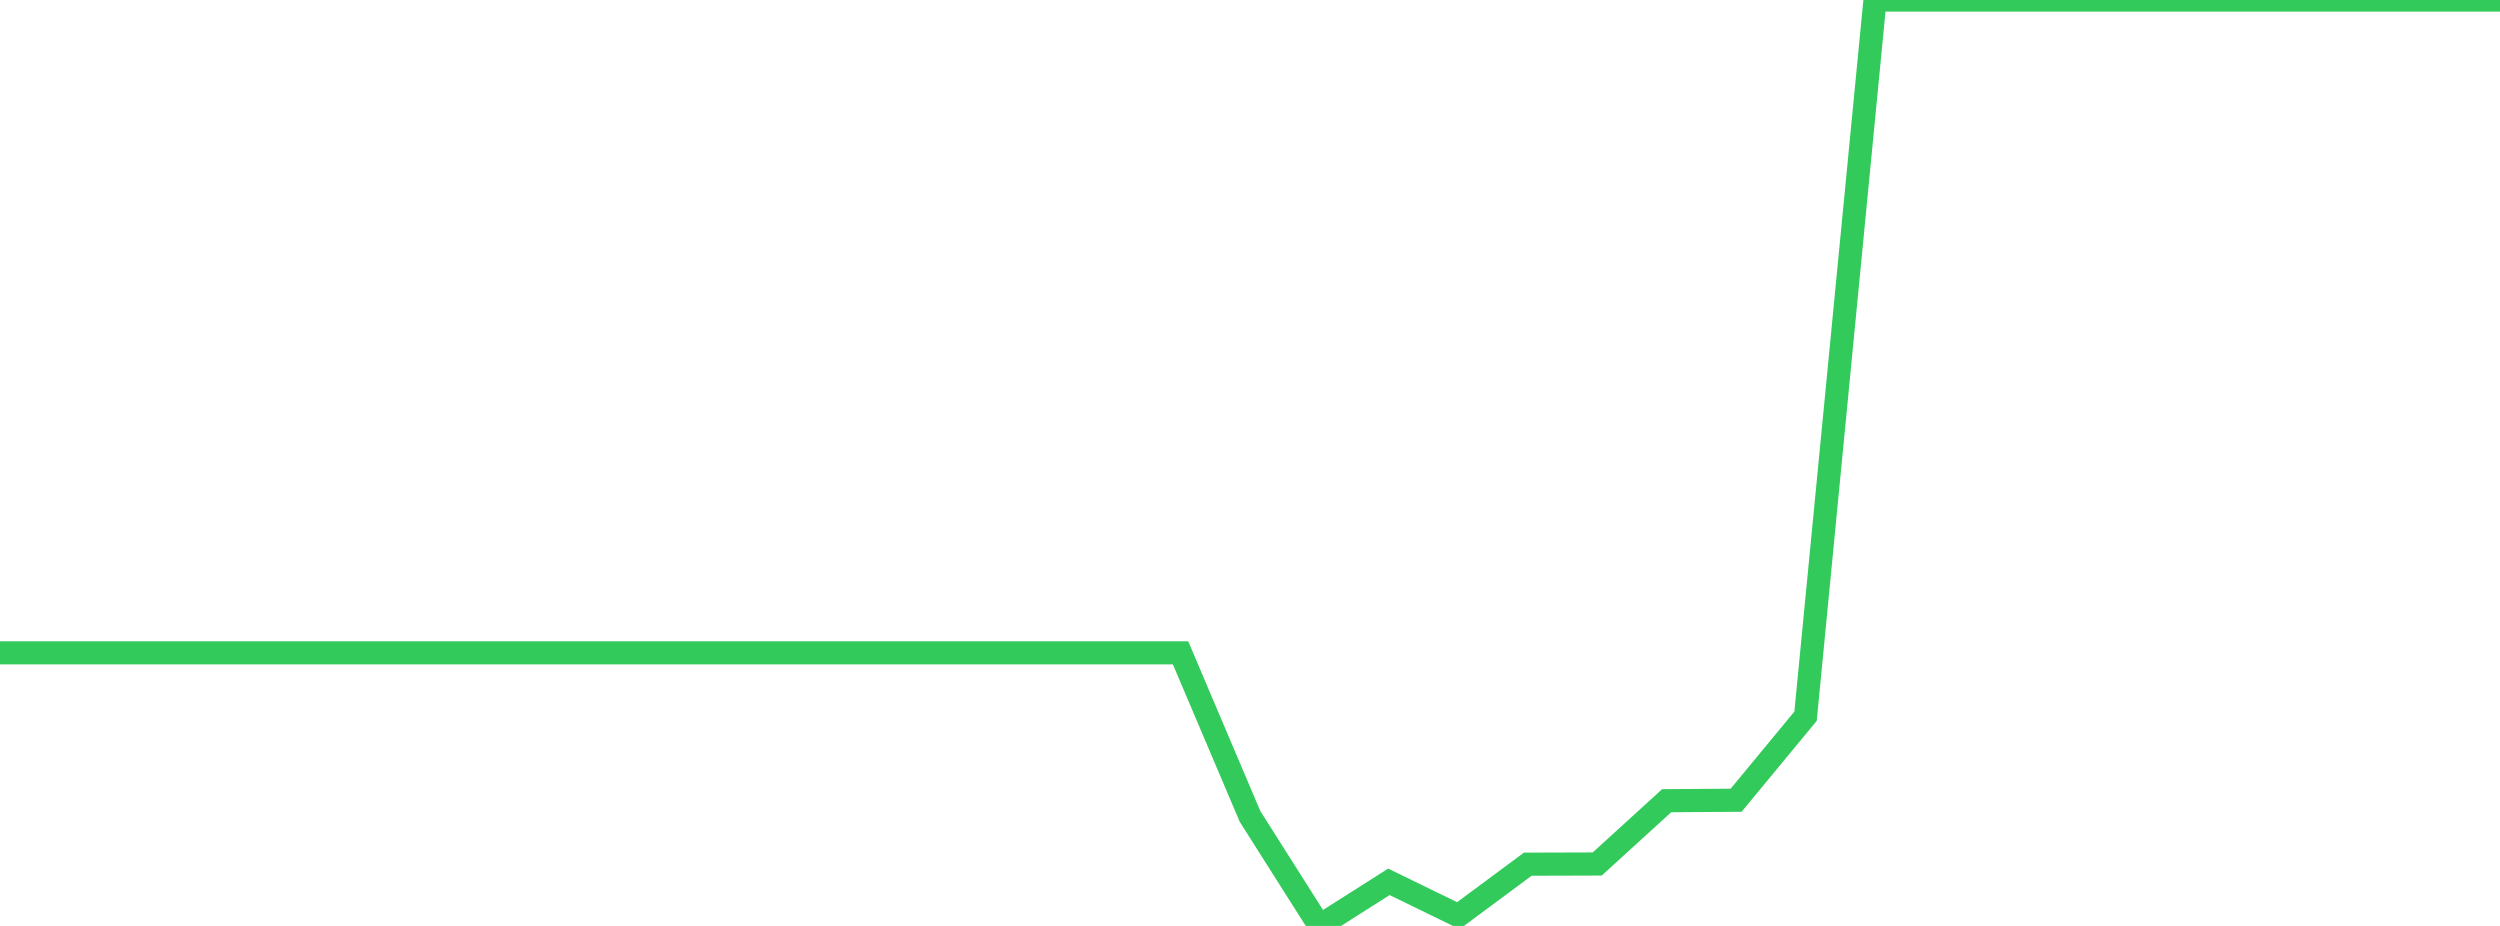 <?xml version="1.0" standalone="no"?>
<!DOCTYPE svg PUBLIC "-//W3C//DTD SVG 1.1//EN" "http://www.w3.org/Graphics/SVG/1.1/DTD/svg11.dtd">

<svg width="135" height="50" viewBox="0 0 135 50" preserveAspectRatio="none" 
  xmlns="http://www.w3.org/2000/svg"
  xmlns:xlink="http://www.w3.org/1999/xlink">


<polyline points="0.0, 35.253 3.75, 35.253 7.5, 35.253 11.25, 35.253 15.0, 35.253 18.75, 35.253 22.5, 35.253 26.25, 35.253 30.0, 35.253 33.75, 35.253 37.5, 35.253 41.25, 35.253 45.0, 35.253 48.75, 35.253 52.5, 35.253 56.25, 35.253 60.0, 35.253 63.75, 35.253 67.5, 44.084 71.25, 50.0 75.0, 47.619 78.75, 49.446 82.5, 46.666 86.25, 46.655 90.0, 43.238 93.75, 43.213 97.5, 38.676 101.25, 0.0 105.0, 0.0 108.75, 0.0 112.5, 0.0 116.25, 0.0 120.0, 0.0 123.75, 0.0 127.5, 0.0 131.25, 0.0 135.0, 0.0" fill="none" stroke="#32ca5b" stroke-width="1.25"/>

</svg>